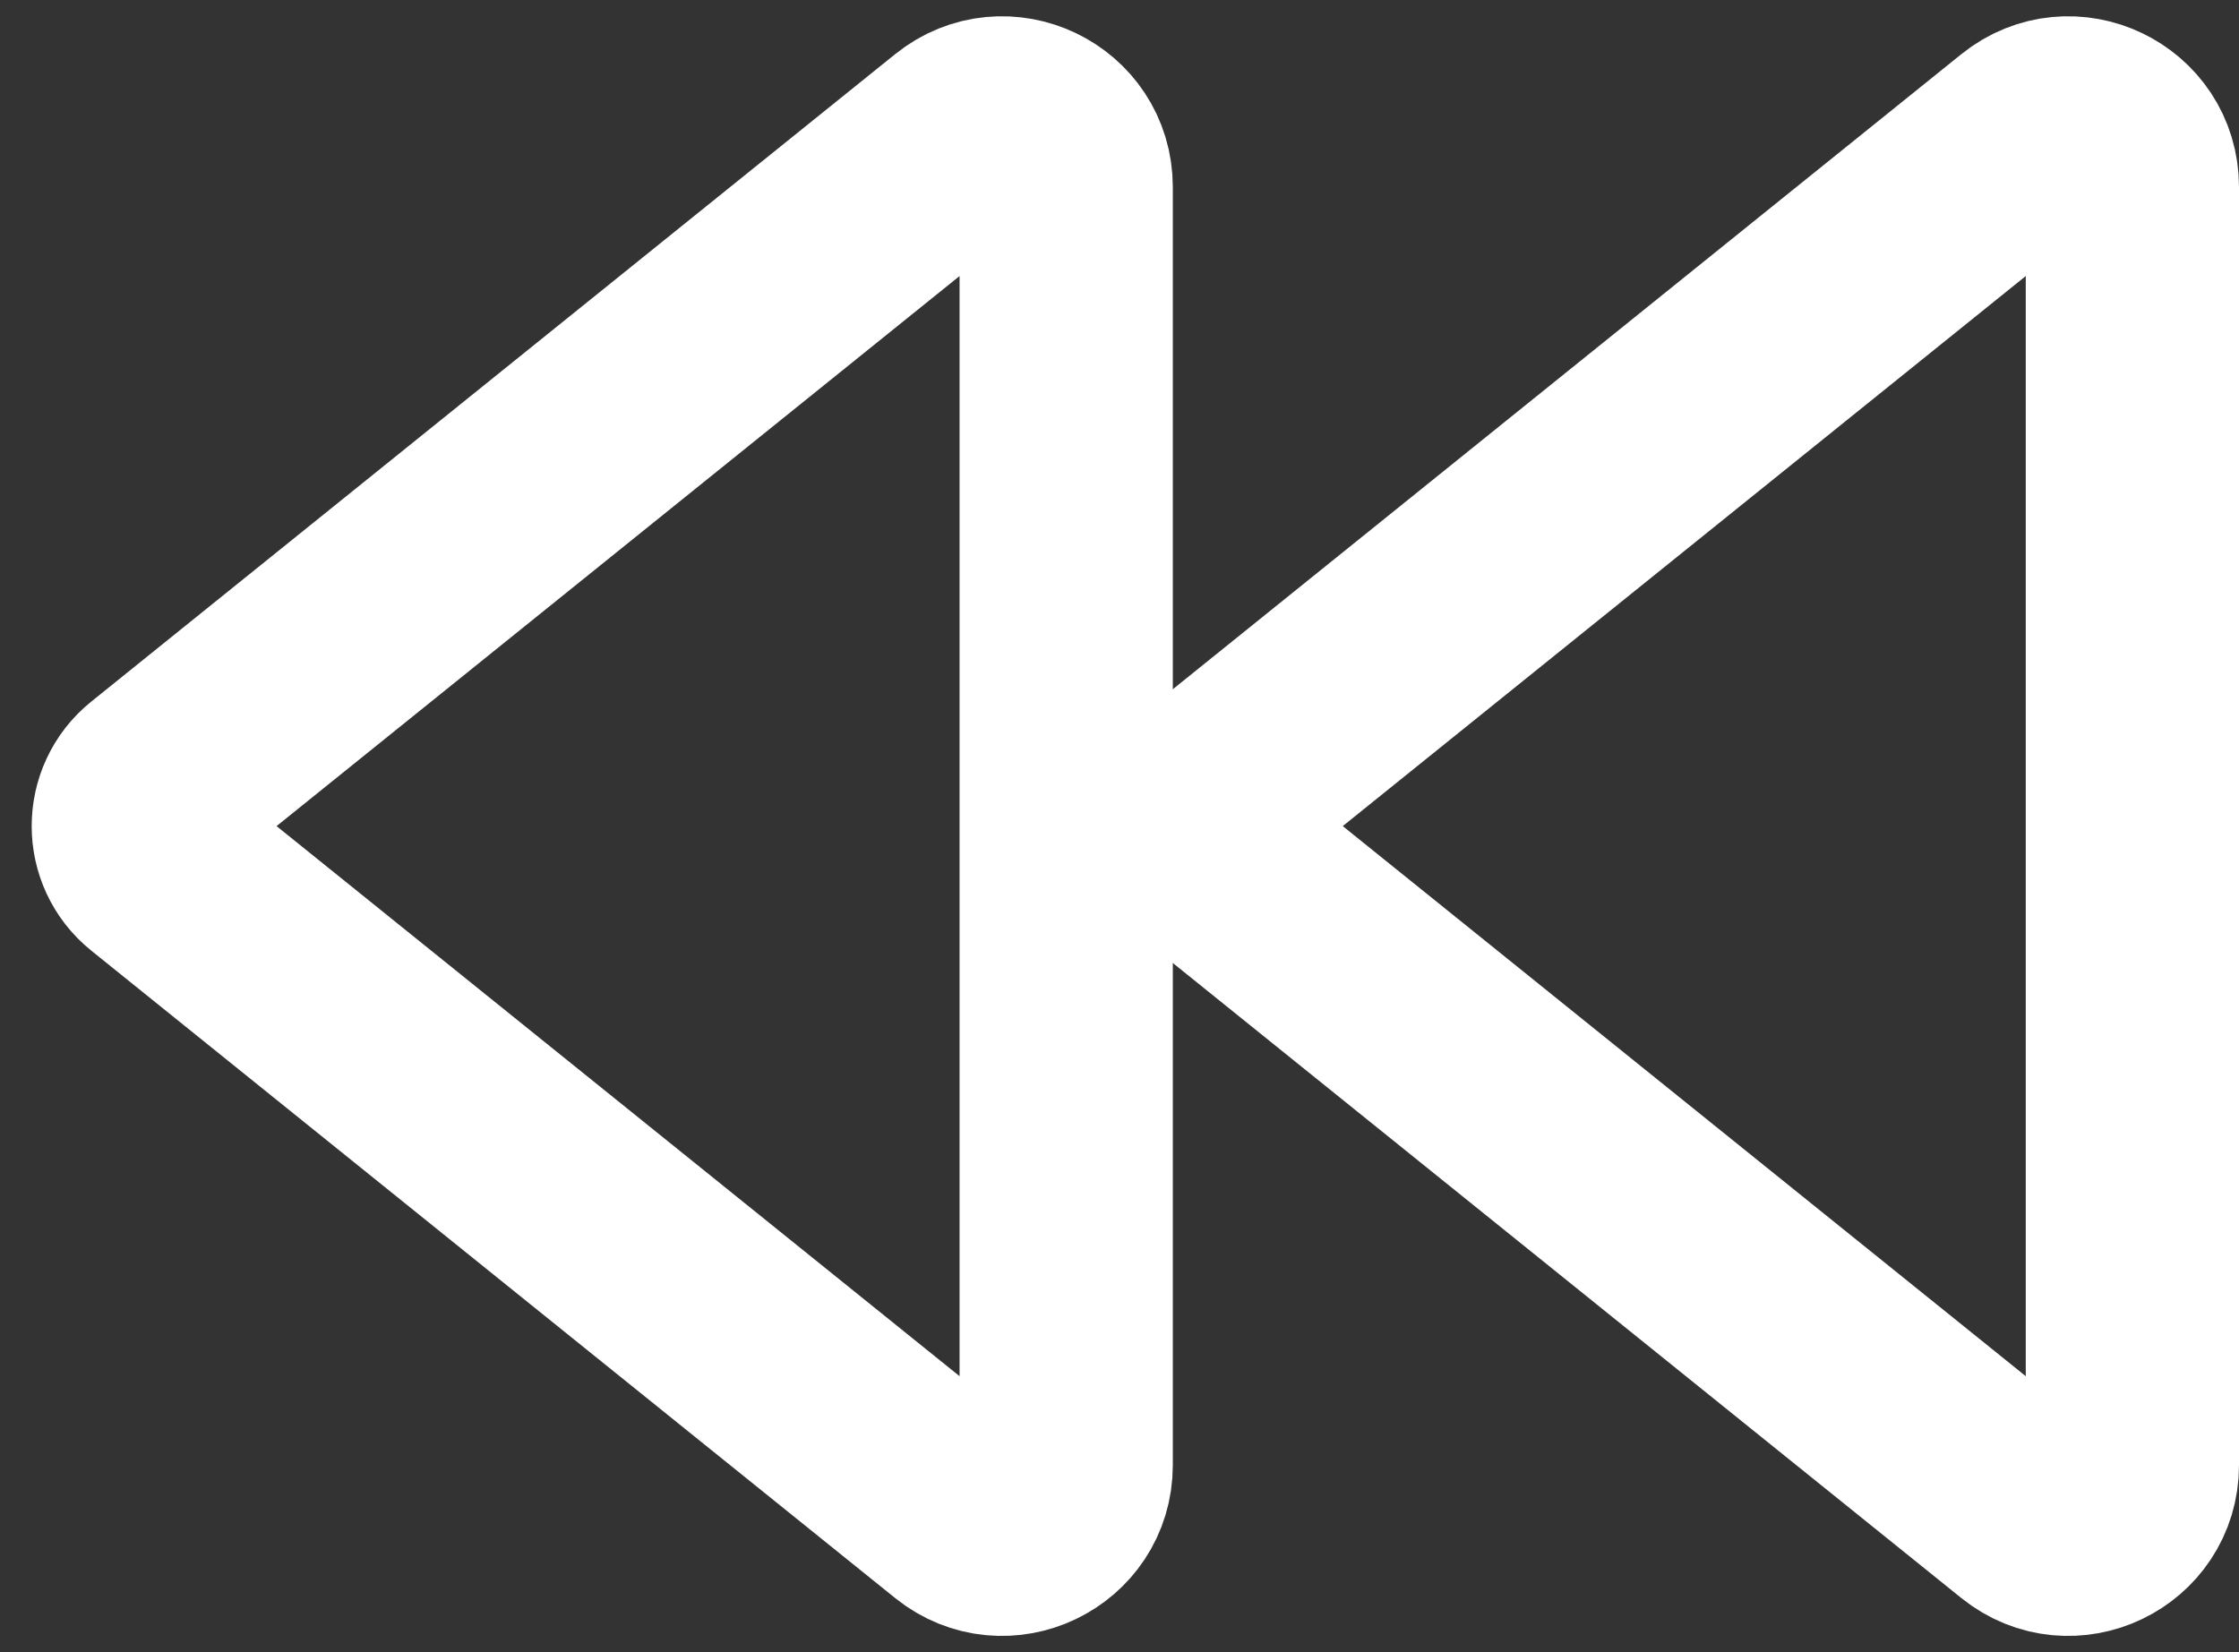 <svg width="42" height="31" viewBox="0 0 42 31" fill="none" xmlns="http://www.w3.org/2000/svg">
<rect x="0" y="0" width="42" height="31" fill="#333333" stroke="none"/>
<path d="M22.967 16.279L38.047 28.427C38.832 29.059 40 28.5 40 27.492V3.508C40 2.499 38.832 1.941 38.047 2.573L22.967 14.721C22.47 15.121 22.47 15.879 22.967 16.279Z" stroke="white" stroke-width="4" stroke-linecap="round" stroke-linejoin="round"/>
<path d="M2.967 16.279L18.047 28.427C18.832 29.059 20 28.5 20 27.492L20 3.508C20 2.499 18.832 1.941 18.047 2.573L2.967 14.721C2.47 15.121 2.47 15.879 2.967 16.279Z" stroke="white" stroke-width="4" stroke-linecap="round" stroke-linejoin="round"/>
</svg>

